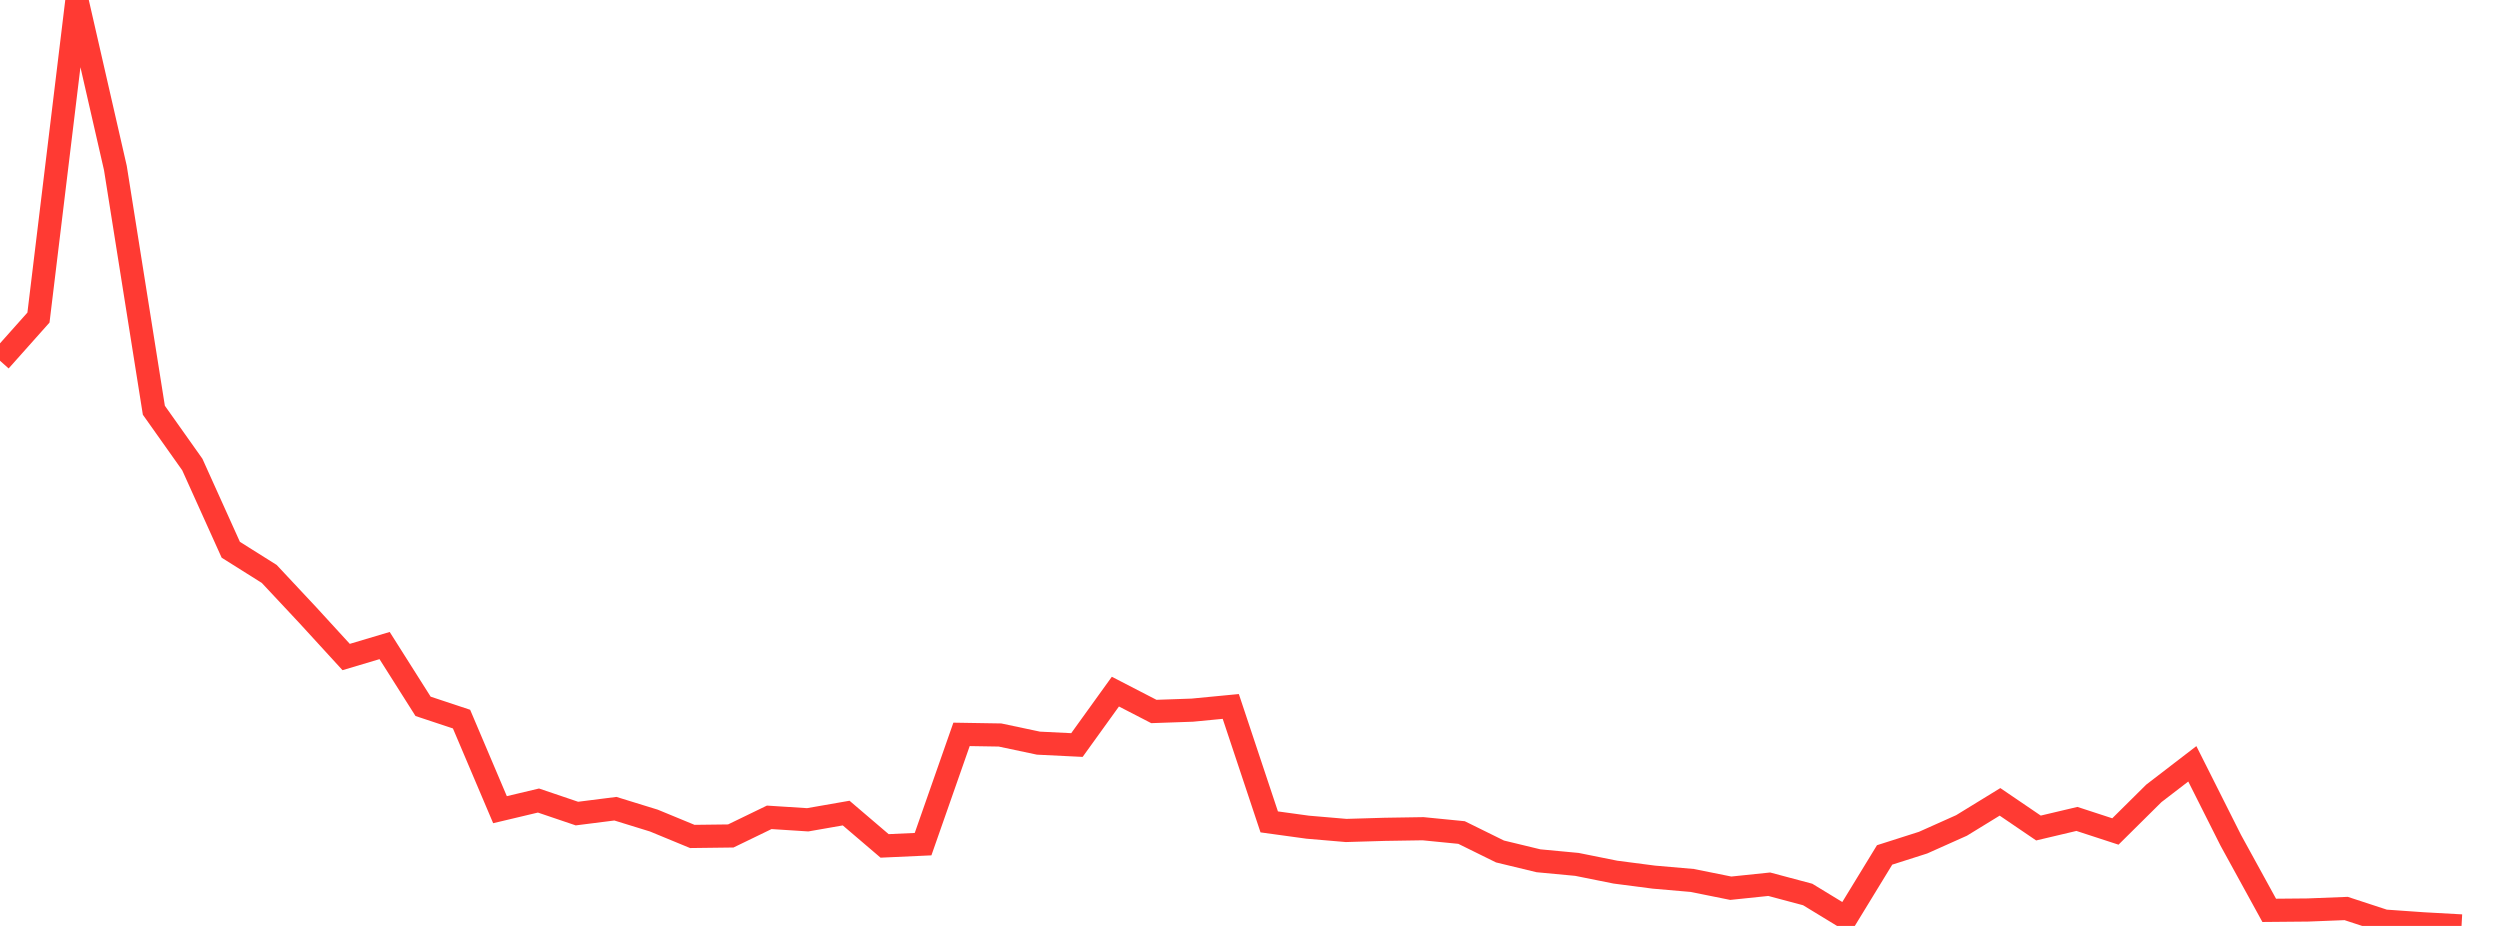 <?xml version="1.0" standalone="no"?>
<!DOCTYPE svg PUBLIC "-//W3C//DTD SVG 1.1//EN" "http://www.w3.org/Graphics/SVG/1.1/DTD/svg11.dtd">

<svg width="135" height="50" viewBox="0 0 135 50" preserveAspectRatio="none" 
  xmlns="http://www.w3.org/2000/svg"
  xmlns:xlink="http://www.w3.org/1999/xlink">


<polyline points="0.0, 19.48 2.077, 17.149 4.154, 0.0 6.231, 9.074 8.308, 22.152 10.385, 25.084 12.462, 29.687 14.538, 30.992 16.615, 33.211 18.692, 35.479 20.769, 34.86 22.846, 38.142 24.923, 38.832 27.0, 43.723 29.077, 43.229 31.154, 43.933 33.231, 43.67 35.308, 44.311 37.385, 45.168 39.462, 45.142 41.538, 44.136 43.615, 44.269 45.692, 43.906 47.769, 45.679 49.846, 45.584 51.923, 39.656 54.0, 39.69 56.077, 40.13 58.154, 40.232 60.231, 37.348 62.308, 38.42 64.385, 38.348 66.462, 38.148 68.538, 44.382 70.615, 44.668 72.692, 44.845 74.769, 44.784 76.846, 44.751 78.923, 44.956 81.0, 45.98 83.077, 46.482 85.154, 46.677 87.231, 47.095 89.308, 47.365 91.385, 47.545 93.462, 47.964 95.538, 47.748 97.615, 48.302 99.692, 49.567 101.769, 46.166 103.846, 45.503 105.923, 44.574 108.0, 43.3 110.077, 44.713 112.154, 44.222 114.231, 44.9 116.308, 42.842 118.385, 41.246 120.462, 45.376 122.538, 49.159 124.615, 49.14 126.692, 49.059 128.769, 49.739 130.846, 49.885 132.923, 50.0" fill="none" stroke="#ff3a33" stroke-width="1.25"/>

</svg>